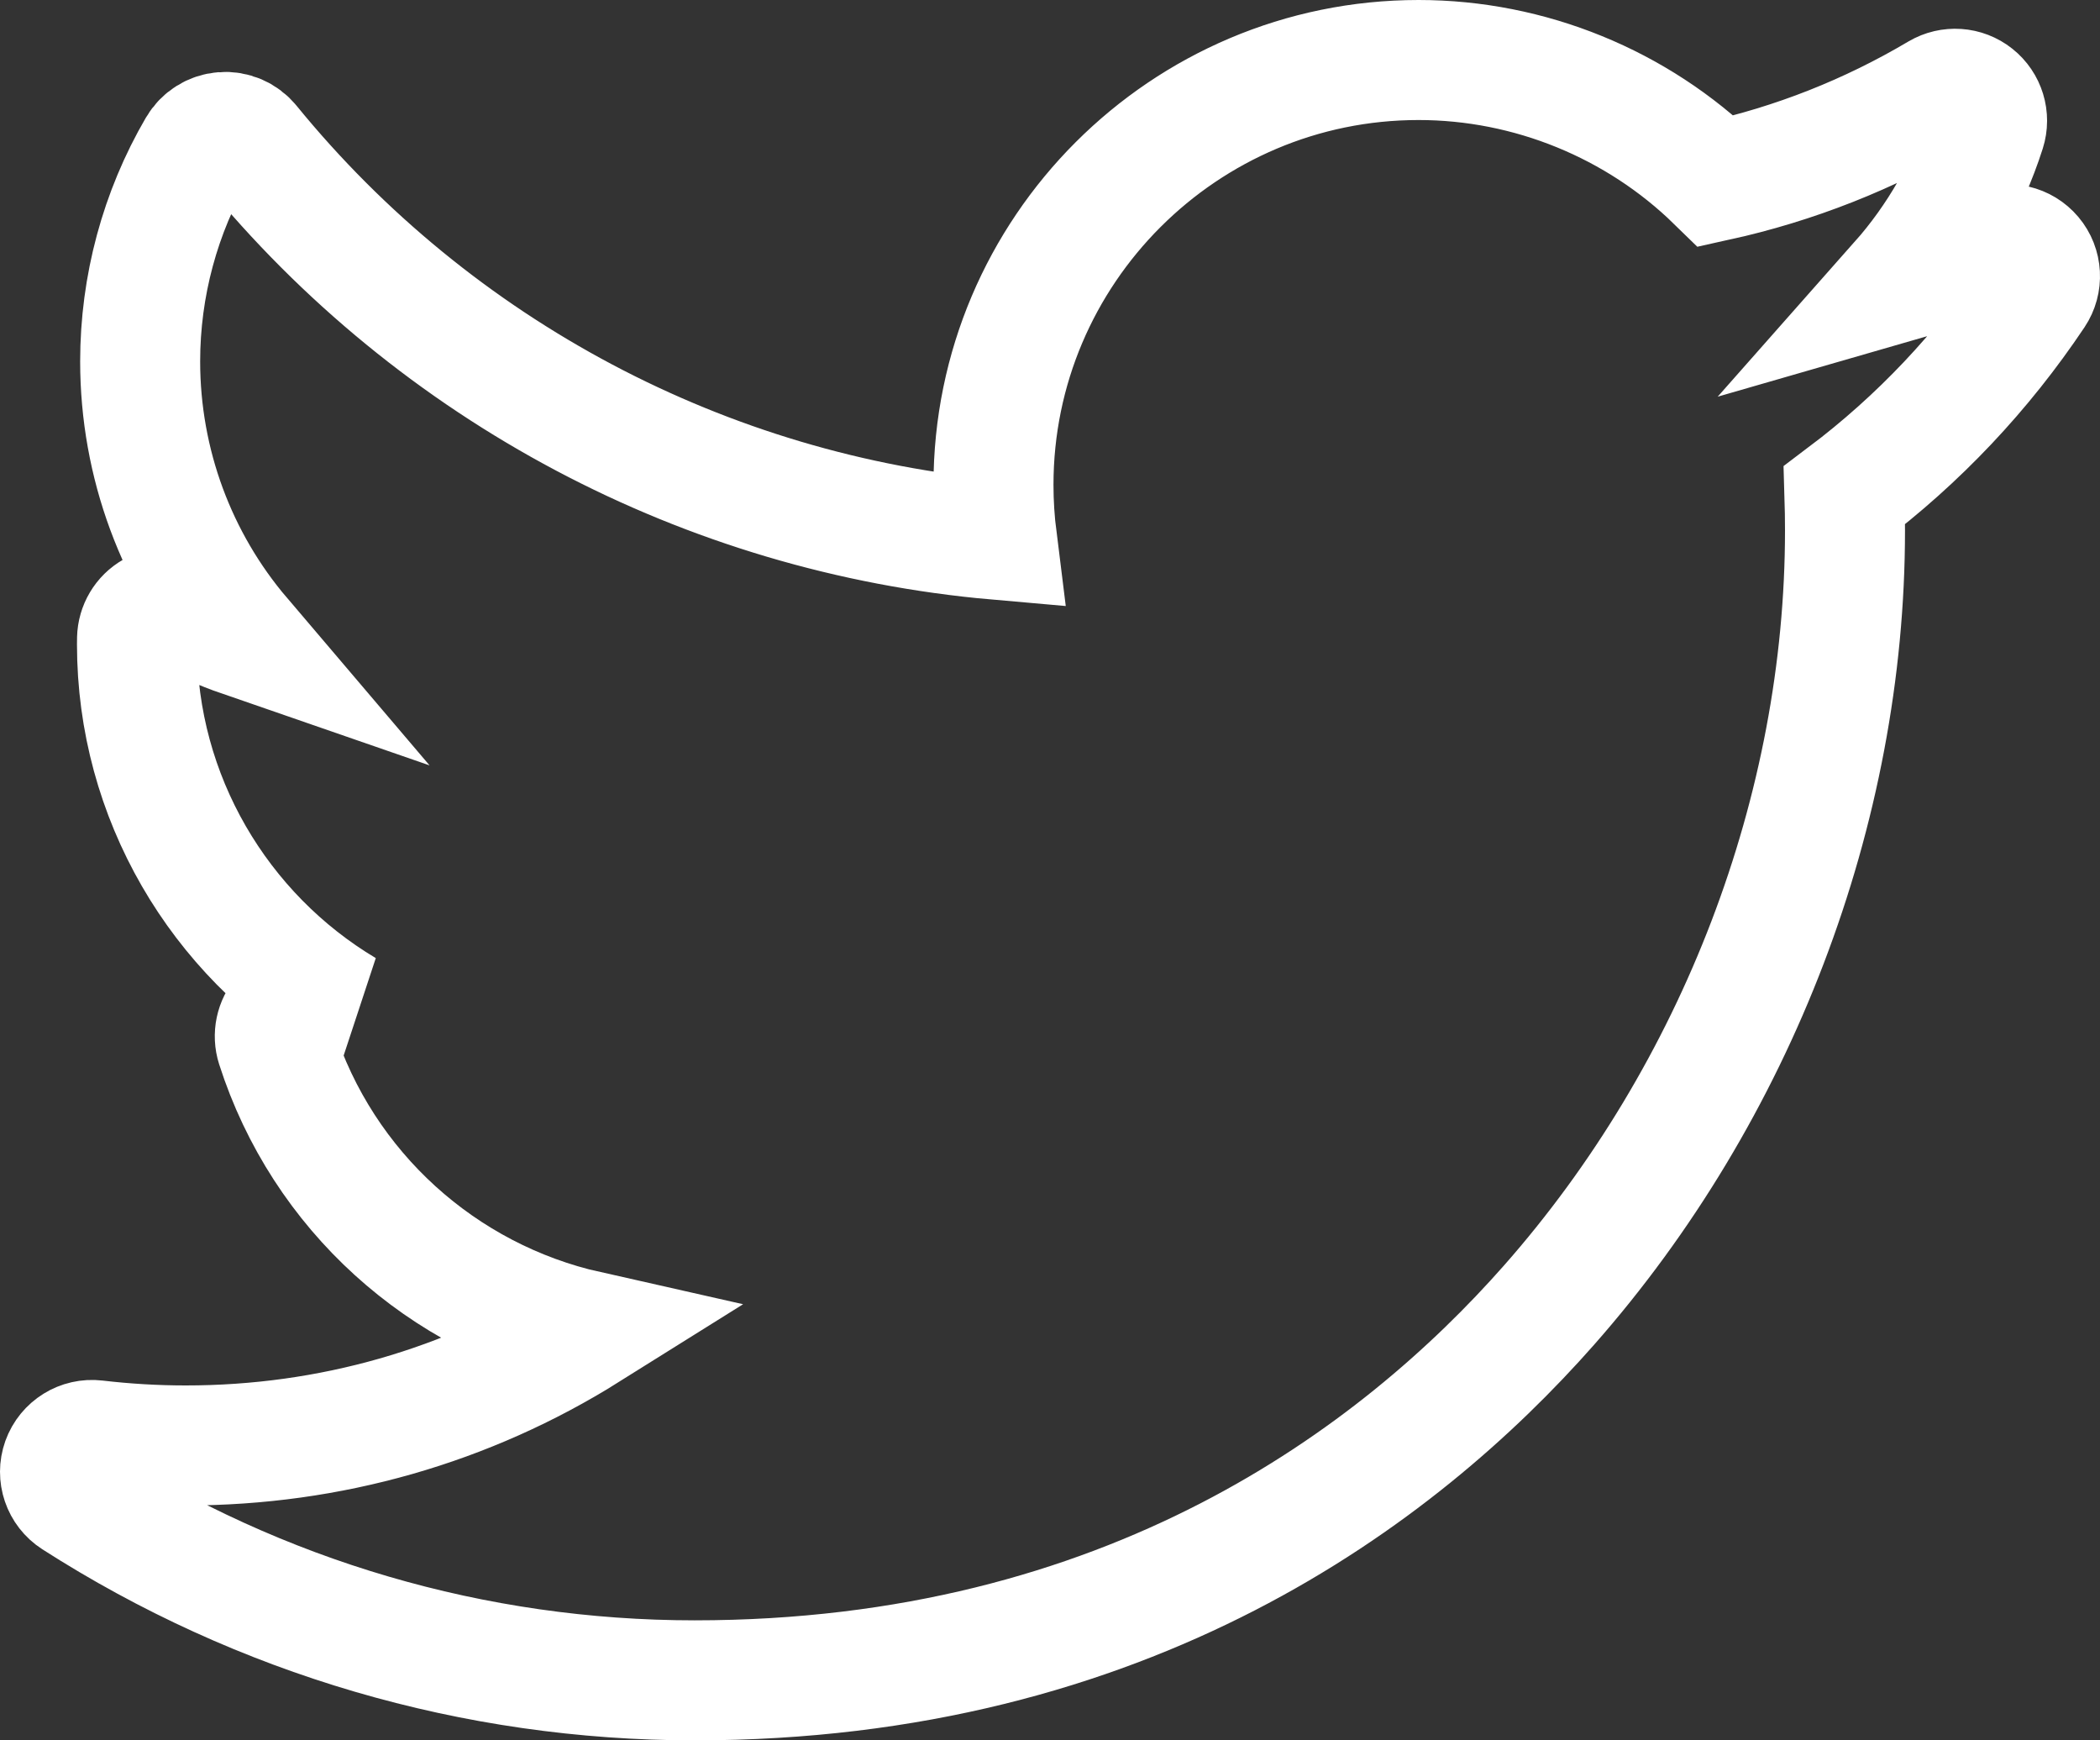 <?xml version="1.0" encoding="UTF-8"?>
<svg width="35px" height="29px" viewBox="0 0 35 29" version="1.1" xmlns="http://www.w3.org/2000/svg" xmlns:xlink="http://www.w3.org/1999/xlink">
    <rect x="0" y="0" width="35" height="29" fill="#333333" stroke="none"/>
    <!-- Generator: Sketch 53.2 (72643) - https://sketchapp.com -->
    <title>twitter</title>
    <desc>Created with Sketch.</desc>
    <g id="Page-1" stroke="none" stroke-width="1" fill="none" fill-rule="evenodd">
        <g id="Homepage-Design-V2" transform="translate(-168, -7596)" fill-rule="nonzero" stroke="#FFFFFF" stroke-width="2">
            <g id="twitter" transform="translate(169, 7597)">
                <path d="M32.252,3.116 C31.734,3.346 31.201,3.54 30.656,3.697 C31.301,2.968 31.792,2.111 32.093,1.173 C32.16,0.962 32.09,0.732 31.917,0.595 C31.744,0.457 31.504,0.441 31.314,0.553 C30.157,1.239 28.91,1.731 27.601,2.019 C26.283,0.732 24.493,0 22.643,0 C18.736,0 15.558,3.176 15.558,7.079 C15.558,7.387 15.578,7.692 15.616,7.994 C10.769,7.569 6.263,5.188 3.168,1.394 C3.058,1.259 2.888,1.186 2.714,1.2 C2.54,1.214 2.384,1.312 2.296,1.463 C1.668,2.539 1.336,3.77 1.336,5.022 C1.336,6.728 1.946,8.347 3.022,9.611 C2.695,9.498 2.377,9.356 2.074,9.188 C1.911,9.098 1.713,9.099 1.551,9.192 C1.389,9.284 1.288,9.455 1.284,9.641 C1.283,9.672 1.283,9.704 1.283,9.736 C1.283,12.282 2.654,14.574 4.751,15.824 C4.571,15.806 4.39,15.78 4.212,15.745 C4.027,15.71 3.838,15.775 3.713,15.915 C3.589,16.056 3.548,16.251 3.605,16.43 C4.381,18.851 6.379,20.632 8.794,21.175 C6.791,22.429 4.5,23.086 2.095,23.086 C1.593,23.086 1.089,23.056 0.595,22.998 C0.349,22.969 0.115,23.114 0.031,23.347 C-0.052,23.58 0.036,23.84 0.245,23.974 C3.335,25.954 6.907,27 10.576,27 C17.788,27 22.3,23.601 24.815,20.75 C27.951,17.194 29.75,12.489 29.75,7.839 C29.75,7.645 29.747,7.448 29.741,7.253 C30.978,6.321 32.043,5.194 32.91,3.898 C33.042,3.701 33.028,3.441 32.875,3.26 C32.723,3.079 32.469,3.02 32.252,3.116 Z" id="XMLID_827_"></path>
            </g>
        </g>
    </g>
</svg>